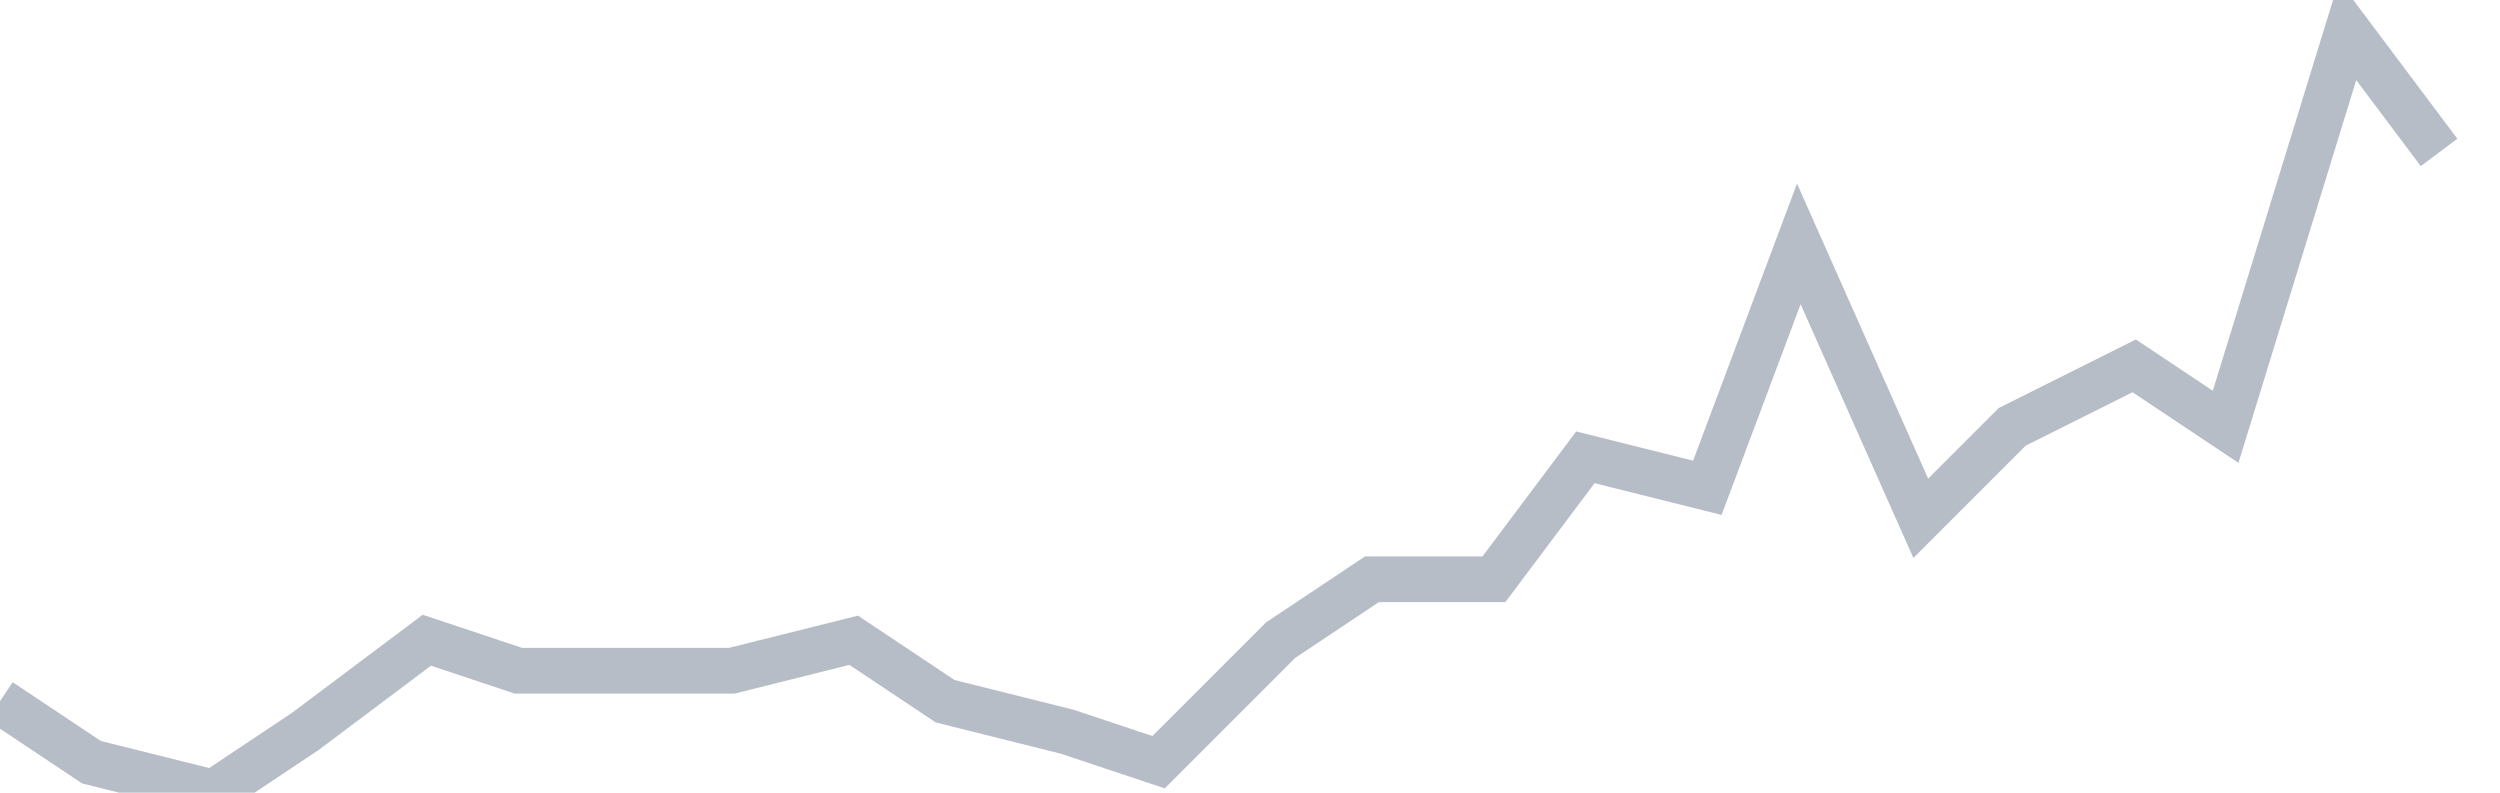 <svg width="82" height="26" fill="none" xmlns="http://www.w3.org/2000/svg"><path d="M0 23l3 2 4 1 3-2 4-3 3 1h7l4-1 3 2 4 1 3 1 4-4 3-2h4l3-4 4 1 3-8 4 9 3-3 4-2 3 2 4-13 3 4" stroke="#B7BDC6" stroke-width="1.5"/></svg>